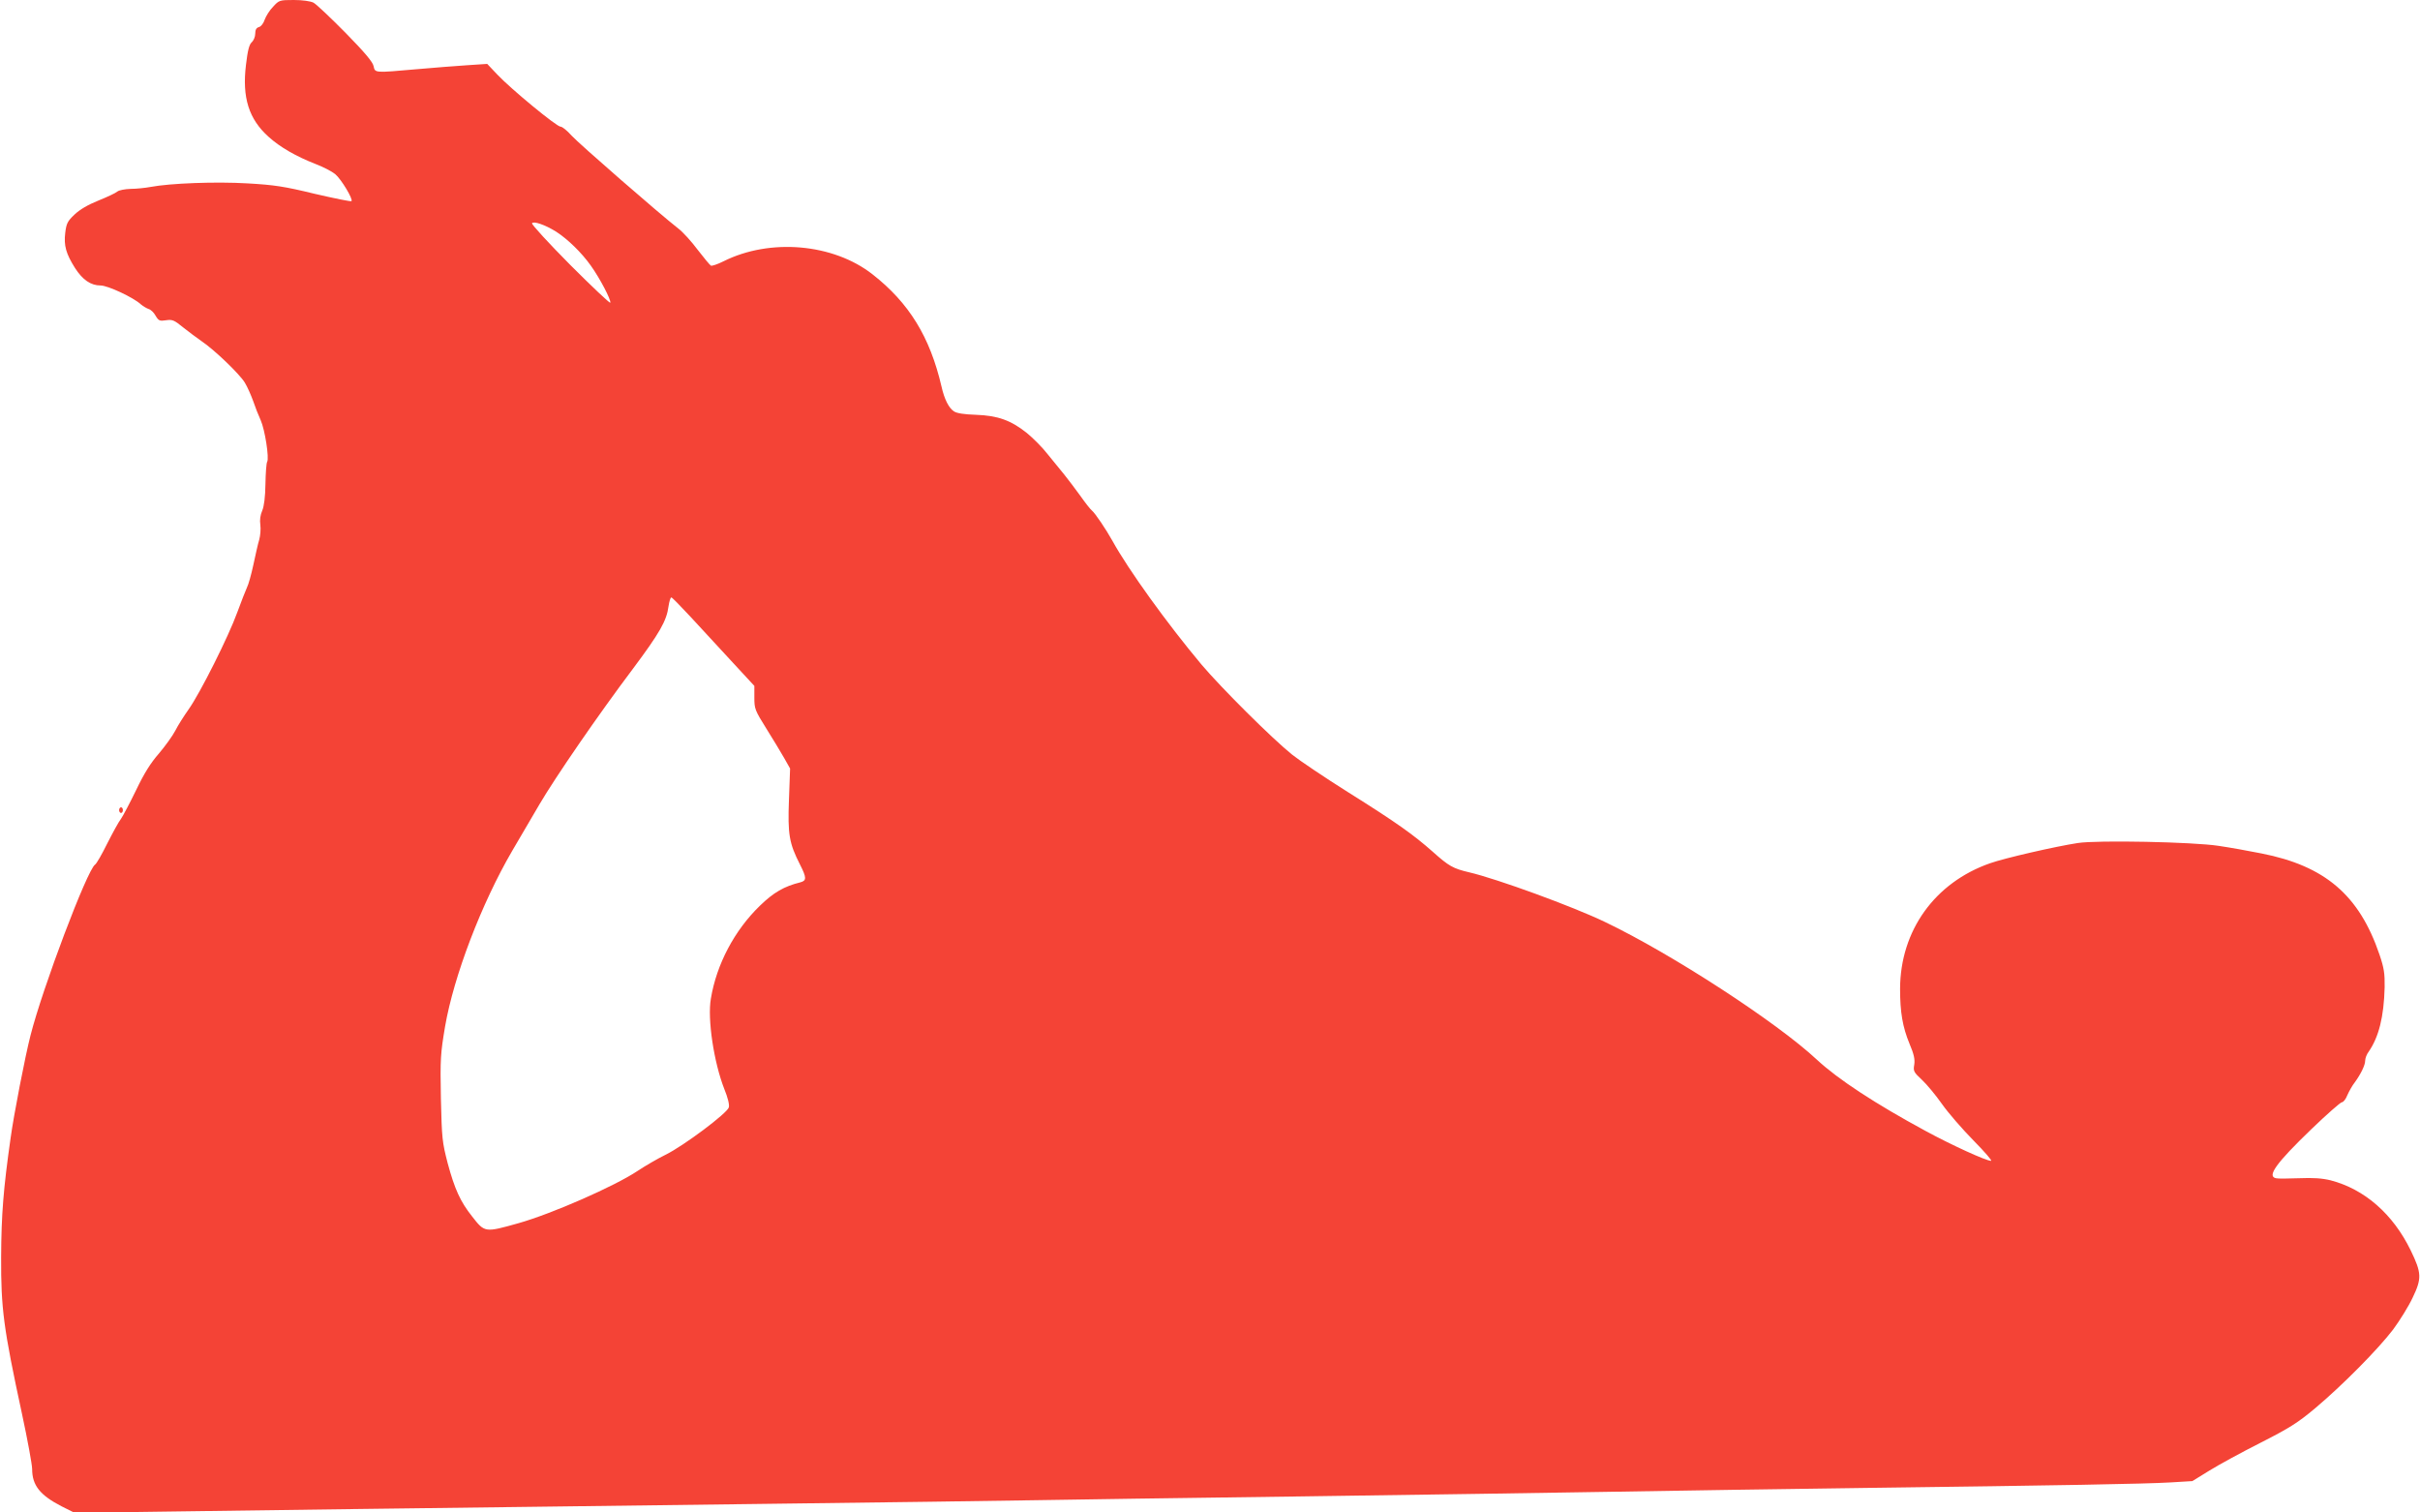 <?xml version="1.0" standalone="no"?>
<!DOCTYPE svg PUBLIC "-//W3C//DTD SVG 20010904//EN"
 "http://www.w3.org/TR/2001/REC-SVG-20010904/DTD/svg10.dtd">
<svg version="1.0" xmlns="http://www.w3.org/2000/svg"
 width="1280pt" height="800pt" viewBox="0 0 1280 800"
 preserveAspectRatio="xMidYMid meet">
<g transform="translate(0,800) scale(0.1,-0.1)"
fill="#f44336" stroke="none">
<path d="M1445 7965 c-19 -19 -38 -50 -45 -69 -6 -19 -19 -36 -30 -39 -14 -4
-20 -14 -20 -35 0 -16 -8 -36 -19 -46 -13 -12 -21 -43 -30 -119 -21 -173 15
-287 120 -381 61 -55 145 -103 247 -143 40 -15 88 -40 105 -54 32 -27 96 -133
86 -143 -3 -3 -91 15 -195 39 -160 39 -214 47 -354 55 -167 10 -410 1 -515
-19 -27 -5 -74 -10 -104 -10 -30 -1 -62 -7 -70 -14 -9 -8 -54 -29 -101 -48
-55 -22 -99 -48 -126 -74 -37 -35 -43 -47 -49 -97 -8 -67 4 -110 52 -186 40
-62 83 -92 135 -92 38 0 173 -63 212 -99 12 -10 30 -21 41 -25 12 -3 29 -19
38 -36 16 -27 22 -29 55 -24 34 5 43 1 91 -38 29 -23 72 -55 95 -71 69 -46
204 -176 231 -221 14 -23 33 -67 44 -97 10 -30 28 -76 40 -102 22 -49 46 -201
34 -220 -4 -6 -8 -59 -9 -117 -1 -68 -7 -117 -17 -141 -10 -22 -14 -50 -10
-75 3 -22 0 -58 -6 -79 -7 -22 -20 -82 -31 -133 -11 -51 -26 -105 -34 -120 -7
-15 -30 -74 -51 -131 -45 -125 -196 -427 -258 -514 -24 -34 -56 -84 -70 -112
-14 -27 -53 -81 -86 -120 -44 -50 -79 -106 -121 -194 -33 -68 -69 -136 -80
-152 -12 -15 -44 -74 -73 -131 -28 -57 -57 -107 -64 -111 -41 -26 -278 -652
-342 -905 -28 -109 -88 -418 -105 -542 -38 -268 -49 -403 -50 -630 -1 -271 12
-373 110 -827 30 -139 54 -271 54 -293 0 -86 41 -138 155 -197 l70 -35 430 6
c459 7 1274 17 3175 41 652 8 1318 17 1480 20 162 3 792 12 1400 20 608 8
1359 20 1670 25 311 6 907 14 1325 20 1023 13 1467 21 1605 29 l116 7 89 55
c50 31 171 97 270 147 153 78 197 105 290 183 144 121 334 313 413 417 34 46
81 121 103 168 49 102 48 130 -10 250 -94 193 -244 324 -424 371 -45 11 -91
14 -167 11 -58 -2 -113 -3 -122 0 -49 10 1 80 188 260 81 78 154 142 161 142
8 0 21 17 29 38 9 20 26 51 39 67 32 44 55 91 55 115 0 12 8 34 19 48 53 77
80 183 84 340 1 73 -3 101 -27 172 -107 315 -288 470 -625 536 -69 14 -171 32
-226 40 -135 21 -643 31 -745 15 -118 -18 -388 -80 -464 -107 -292 -102 -475
-356 -476 -664 0 -124 13 -201 50 -291 24 -56 29 -83 25 -110 -6 -34 -3 -40
40 -80 26 -24 74 -82 107 -129 33 -47 108 -133 166 -192 59 -60 101 -108 93
-108 -26 0 -208 83 -346 158 -266 144 -463 273 -575 377 -212 198 -767 559
-1120 728 -170 82 -573 229 -719 263 -85 20 -107 32 -193 109 -102 90 -188
152 -448 315 -124 78 -256 167 -295 198 -106 85 -375 353 -480 477 -181 216
-386 500 -472 656 -33 59 -90 144 -107 158 -9 7 -37 43 -63 80 -26 36 -64 86
-84 111 -21 25 -60 73 -88 108 -27 35 -77 85 -110 112 -84 67 -154 92 -269 96
-62 2 -101 8 -116 18 -27 17 -51 64 -66 131 -61 263 -172 443 -365 594 -208
163 -542 192 -788 69 -32 -16 -62 -26 -67 -23 -6 4 -37 41 -70 84 -32 43 -78
94 -102 112 -106 83 -527 450 -565 492 -23 26 -49 47 -58 47 -21 0 -261 198
-334 275 l-54 57 -106 -7 c-58 -4 -178 -13 -266 -21 -226 -20 -221 -20 -229
16 -4 22 -48 74 -148 176 -79 80 -155 152 -170 160 -16 8 -58 14 -104 14 -75
0 -78 -1 -109 -35z m1496 -1190 c62 -40 135 -111 184 -180 48 -67 108 -182
103 -196 -2 -5 -97 85 -212 200 -114 115 -205 214 -202 220 8 13 69 -8 127
-44z m711 -2037 c51 -56 148 -161 216 -234 l122 -132 0 -62 c0 -59 3 -67 63
-163 35 -56 78 -127 95 -157 l31 -55 -6 -165 c-7 -183 1 -230 58 -342 36 -71
36 -86 2 -95 -85 -21 -141 -53 -214 -124 -134 -130 -229 -309 -259 -491 -19
-108 16 -338 71 -478 18 -44 28 -83 24 -97 -7 -30 -239 -204 -335 -251 -41
-20 -108 -59 -147 -85 -121 -81 -454 -227 -631 -277 -178 -50 -178 -50 -245
36 -62 78 -92 144 -129 281 -29 112 -31 130 -36 343 -4 210 -2 237 22 380 46
267 193 652 356 931 40 68 104 178 143 244 85 145 312 475 495 718 141 189
178 253 188 330 4 26 10 47 15 47 4 0 49 -46 101 -102z"/>
<path d="M630 3715 c0 -8 5 -15 10 -15 6 0 10 7 10 15 0 8 -4 15 -10 15 -5 0
-10 -7 -10 -15z"/>
</g>
</svg>
